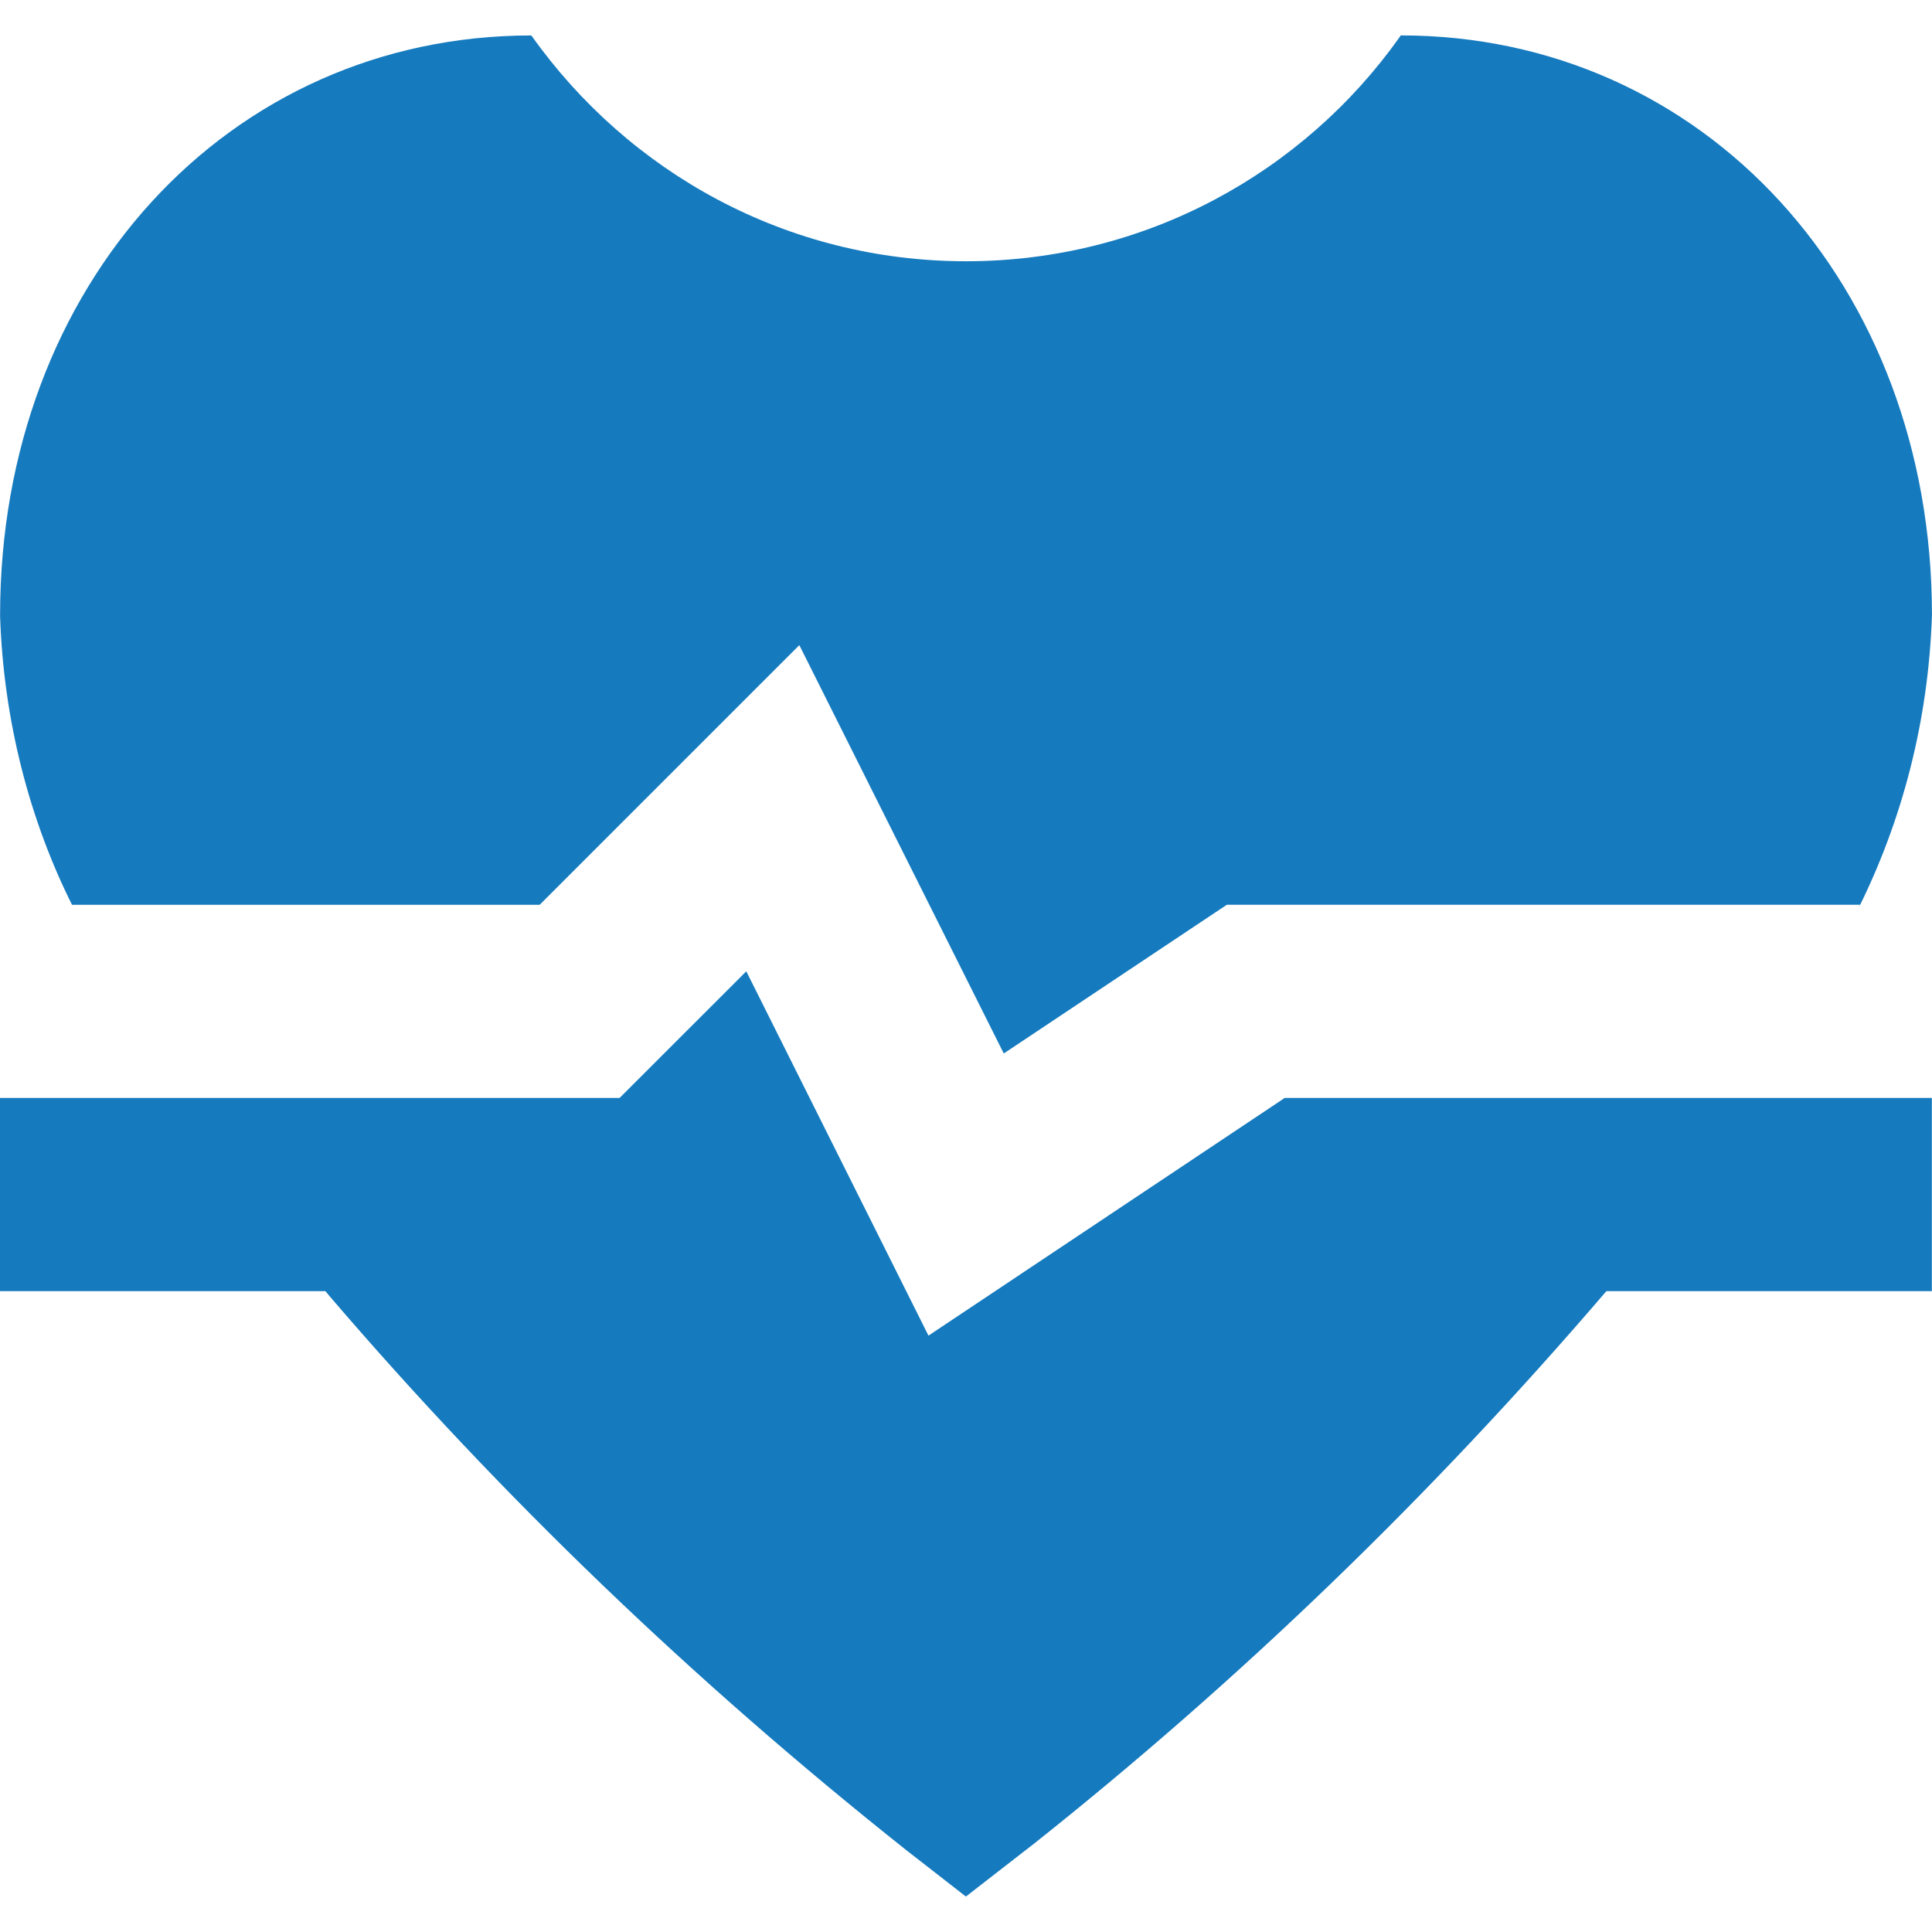 <?xml version="1.0" encoding="UTF-8"?> <svg xmlns="http://www.w3.org/2000/svg" id="a" width="40" height="40" viewBox="0 0 40 40"><defs><style>.b{fill:#157abe;}</style></defs><path class="b" d="m18.772,38.312c-4.447-3.53-8.388-7.324-11.938-11.464l-.096-.116H0v-4h12.828l2.623-2.622,3.772,7.543,7.375-4.921h13.399v4h-6.739c-3.645,4.255-7.584,8.05-11.857,11.445l-.175.135-1.228.954-1.226-.954Zm-2.223-24.955l-5.376,5.376H1.491C.617,16.983.073,14.929.002,12.757v-.024C.002,5.893,4.729.734,11.001.734c2.016,2.842,5.293,4.675,9,4.675s6.984-1.833,8.977-4.641l.022-.035c6.271,0,10.999,5.16,10.999,12-.073,2.196-.615,4.249-1.528,6.085l.039-.086h-13.11l-4.618,3.079-4.233-8.455Z"></path></svg> 